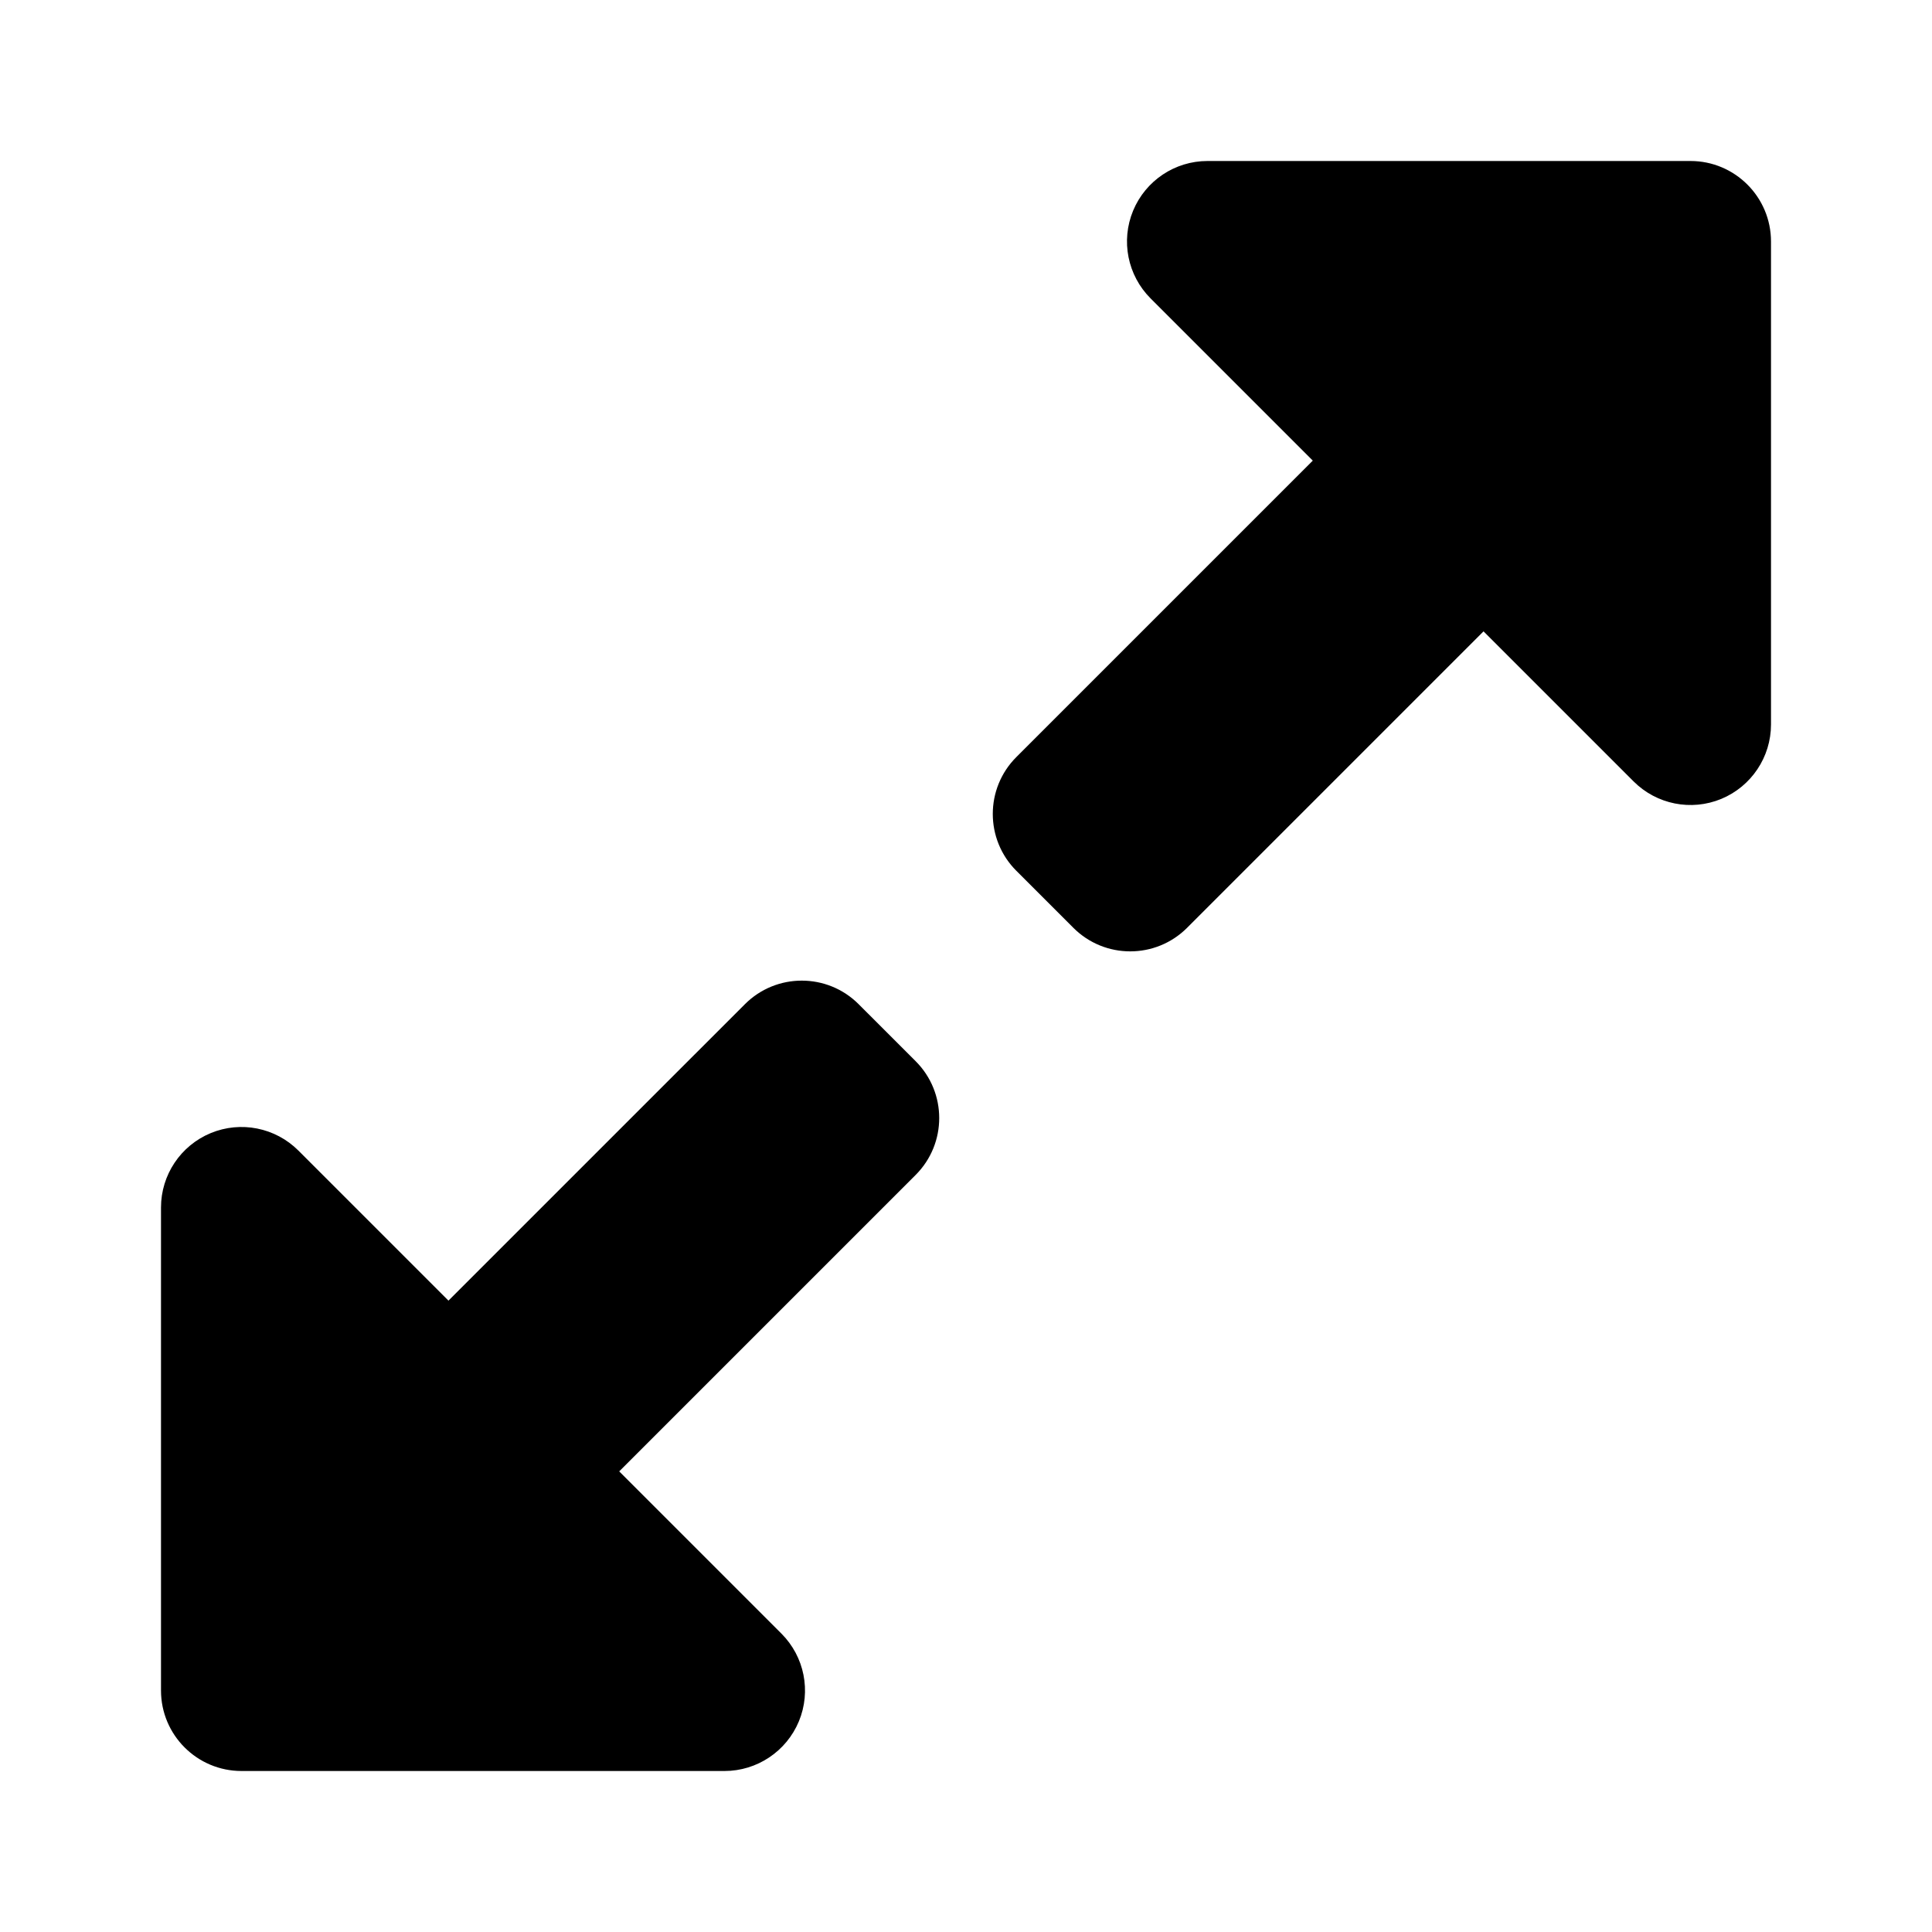 <?xml version="1.0" encoding="utf-8"?>
<svg width="800px" height="800px" viewBox="0 0 24 24" fill="none" xmlns="http://www.w3.org/2000/svg">
<path d="M7.692 18.278L9.707 20.293C9.993 20.579 10.079 21.009 9.924 21.383C9.769 21.756 9.404 22 9 22H3C2.448 22 2 21.552 2 21V15C2 14.595 2.244 14.231 2.617 14.076C2.991 13.921 3.421 14.007 3.707 14.293L5.571 16.157L9.253 12.475C9.643 12.084 10.277 12.084 10.667 12.475L11.374 13.182C11.765 13.572 11.765 14.206 11.374 14.596L7.692 18.278Z" fill="#000000"/>
<path d="M16.308 5.722L14.293 3.707C14.007 3.421 13.921 2.991 14.076 2.617C14.231 2.244 14.595 2 15 2H21C21.552 2 22 2.448 22 3V9C22 9.404 21.756 9.769 21.383 9.924C21.009 10.079 20.579 9.993 20.293 9.707L18.429 7.843L14.747 11.525C14.357 11.916 13.723 11.916 13.333 11.525L12.626 10.818C12.235 10.428 12.235 9.794 12.626 9.404L16.308 5.722Z" fill="#000000"/>
</svg>
